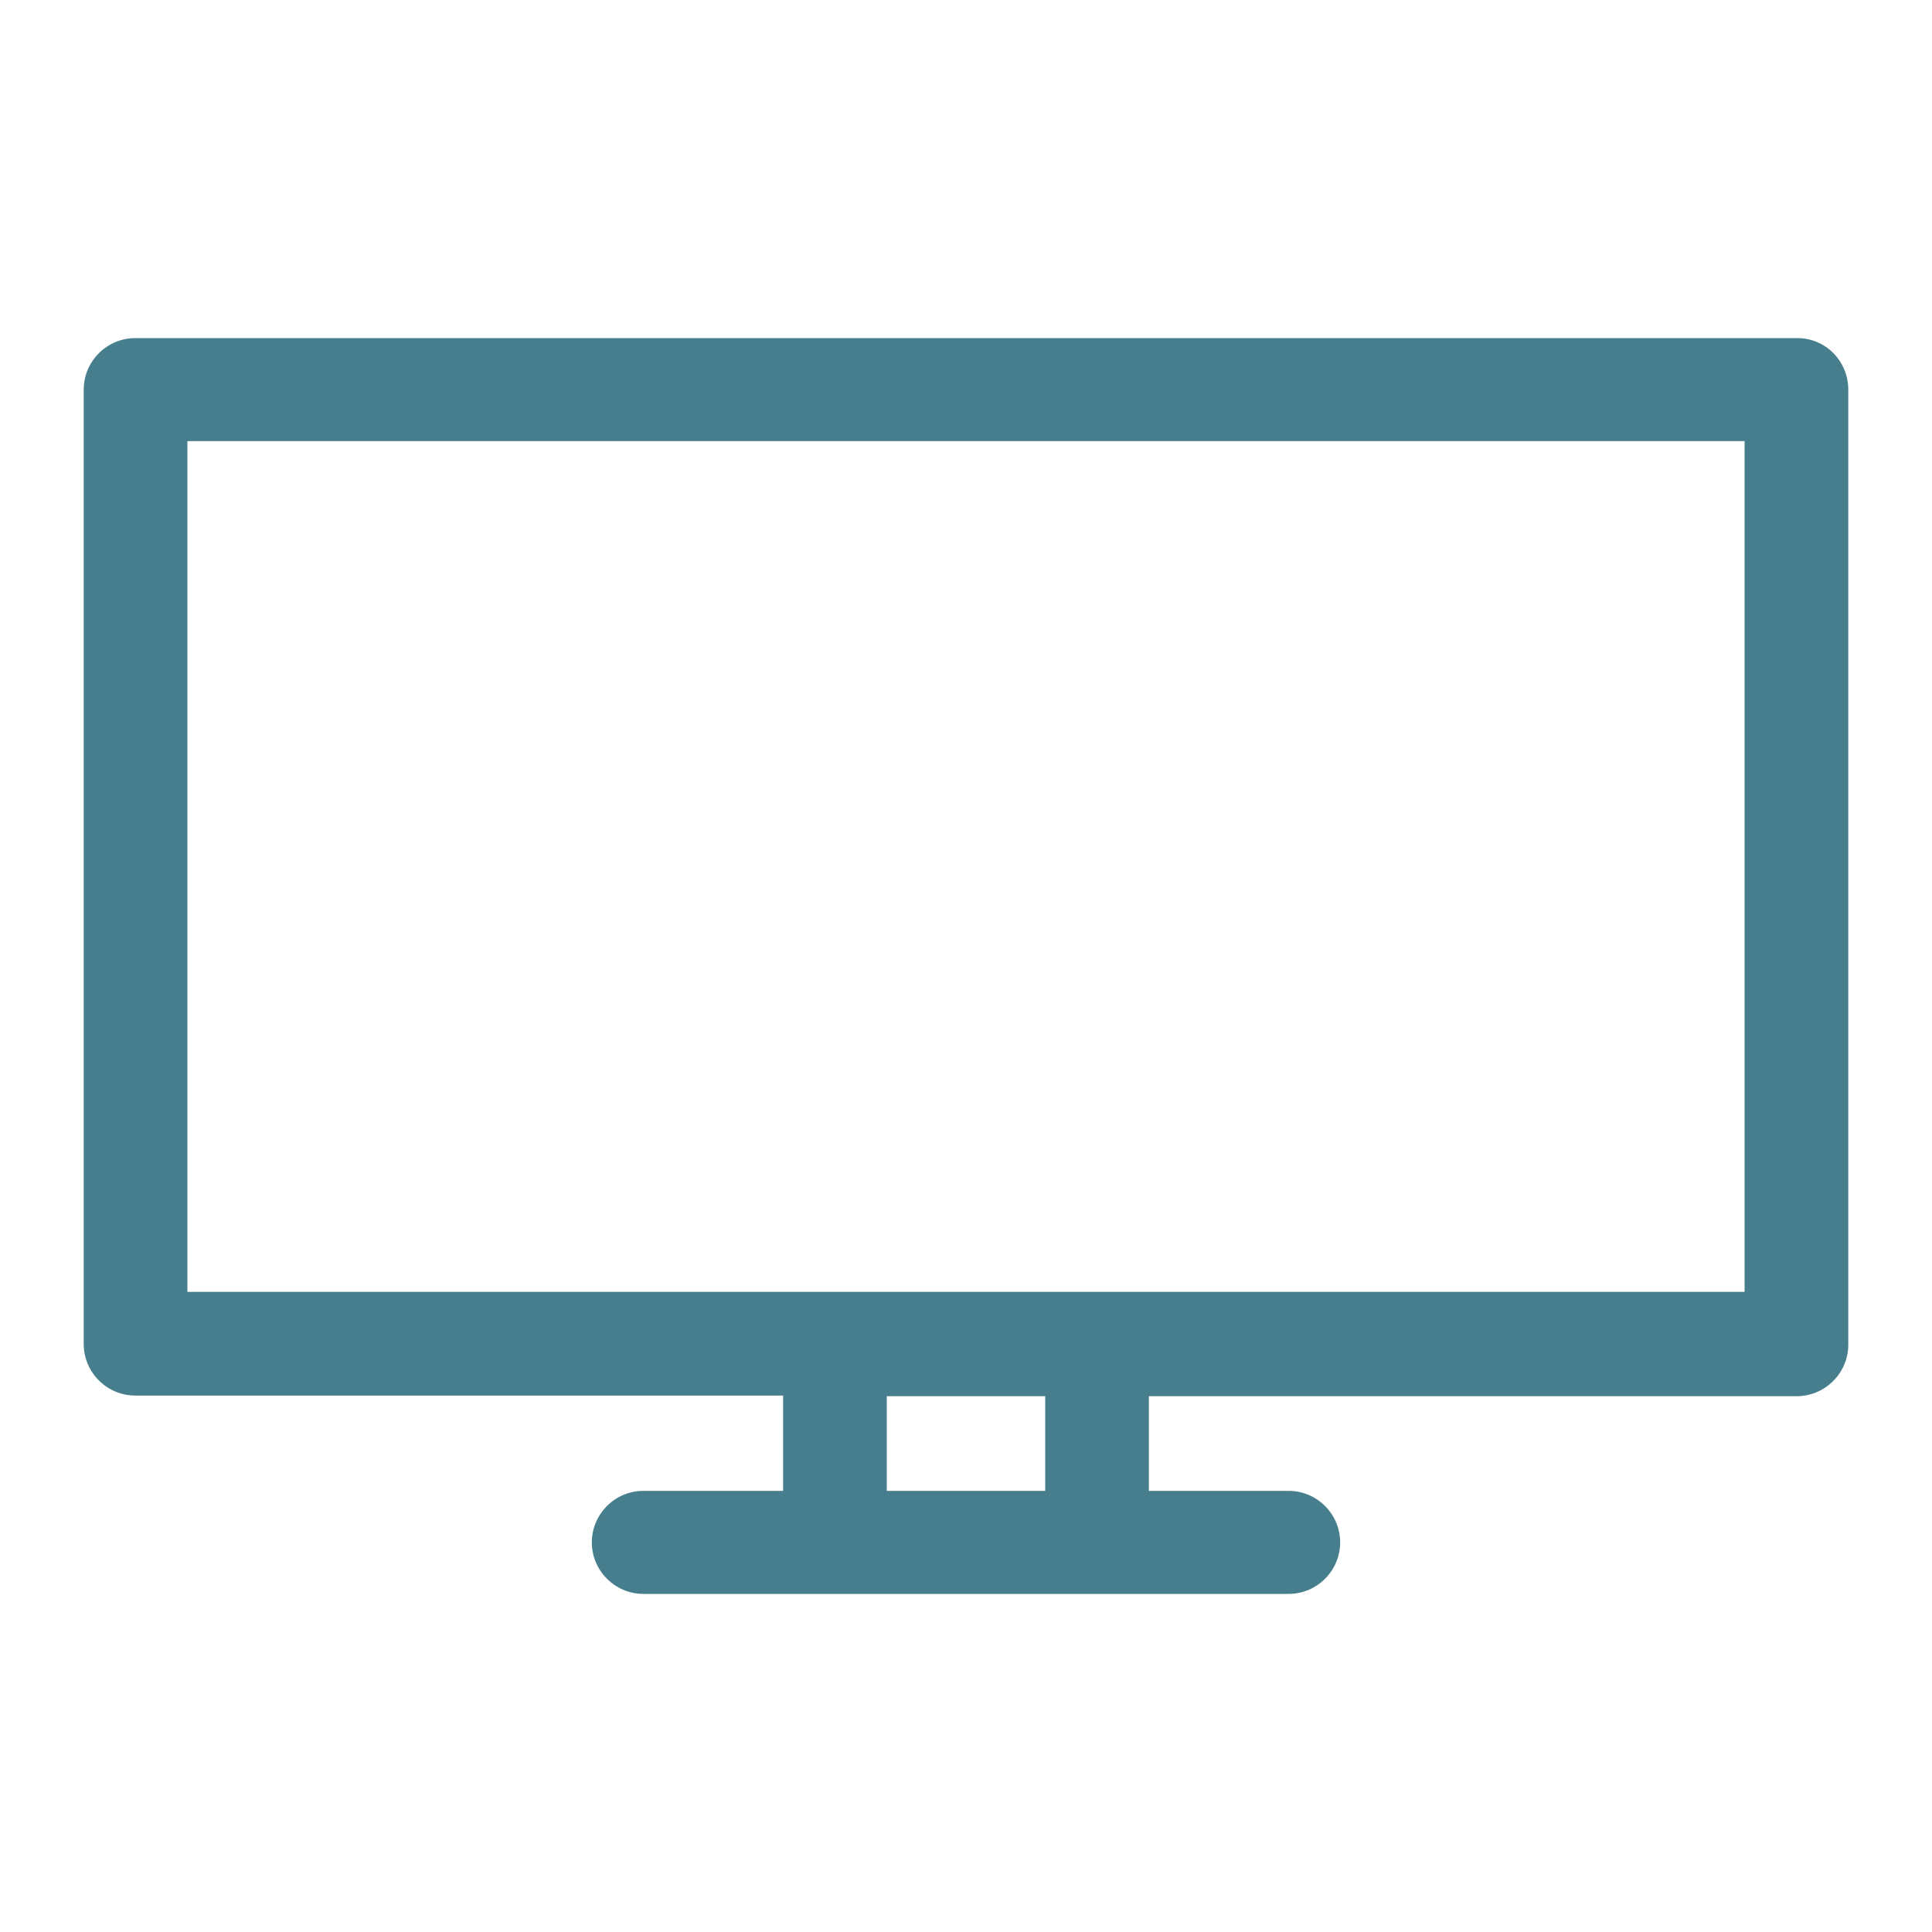 <?xml version="1.0" encoding="UTF-8"?>
<svg id="Calque_1" xmlns="http://www.w3.org/2000/svg" viewBox="0 0 30 30">
  <defs>
    <style>
      .cls-1 {
        fill: #467e8d;
      }
    </style>
  </defs>
  <path class="cls-1" d="M27.91,5.25H2.1c-.44,0-.8.36-.8.8v14.82c0,.44.36.8.8.8h10.06v1.48h-2.17c-.44,0-.8.36-.8.8s.36.8.8.8h10.02c.44,0,.8-.36.8-.8s-.36-.8-.8-.8h-2.17v-1.47h10.06c.44,0,.8-.36.8-.8V6.05c0-.44-.35-.8-.79-.8ZM16.23,23.15h-2.46v-1.47h2.46v1.47ZM27.09,20.06H2.91V6.85h24.18v13.21Z"/>
</svg>